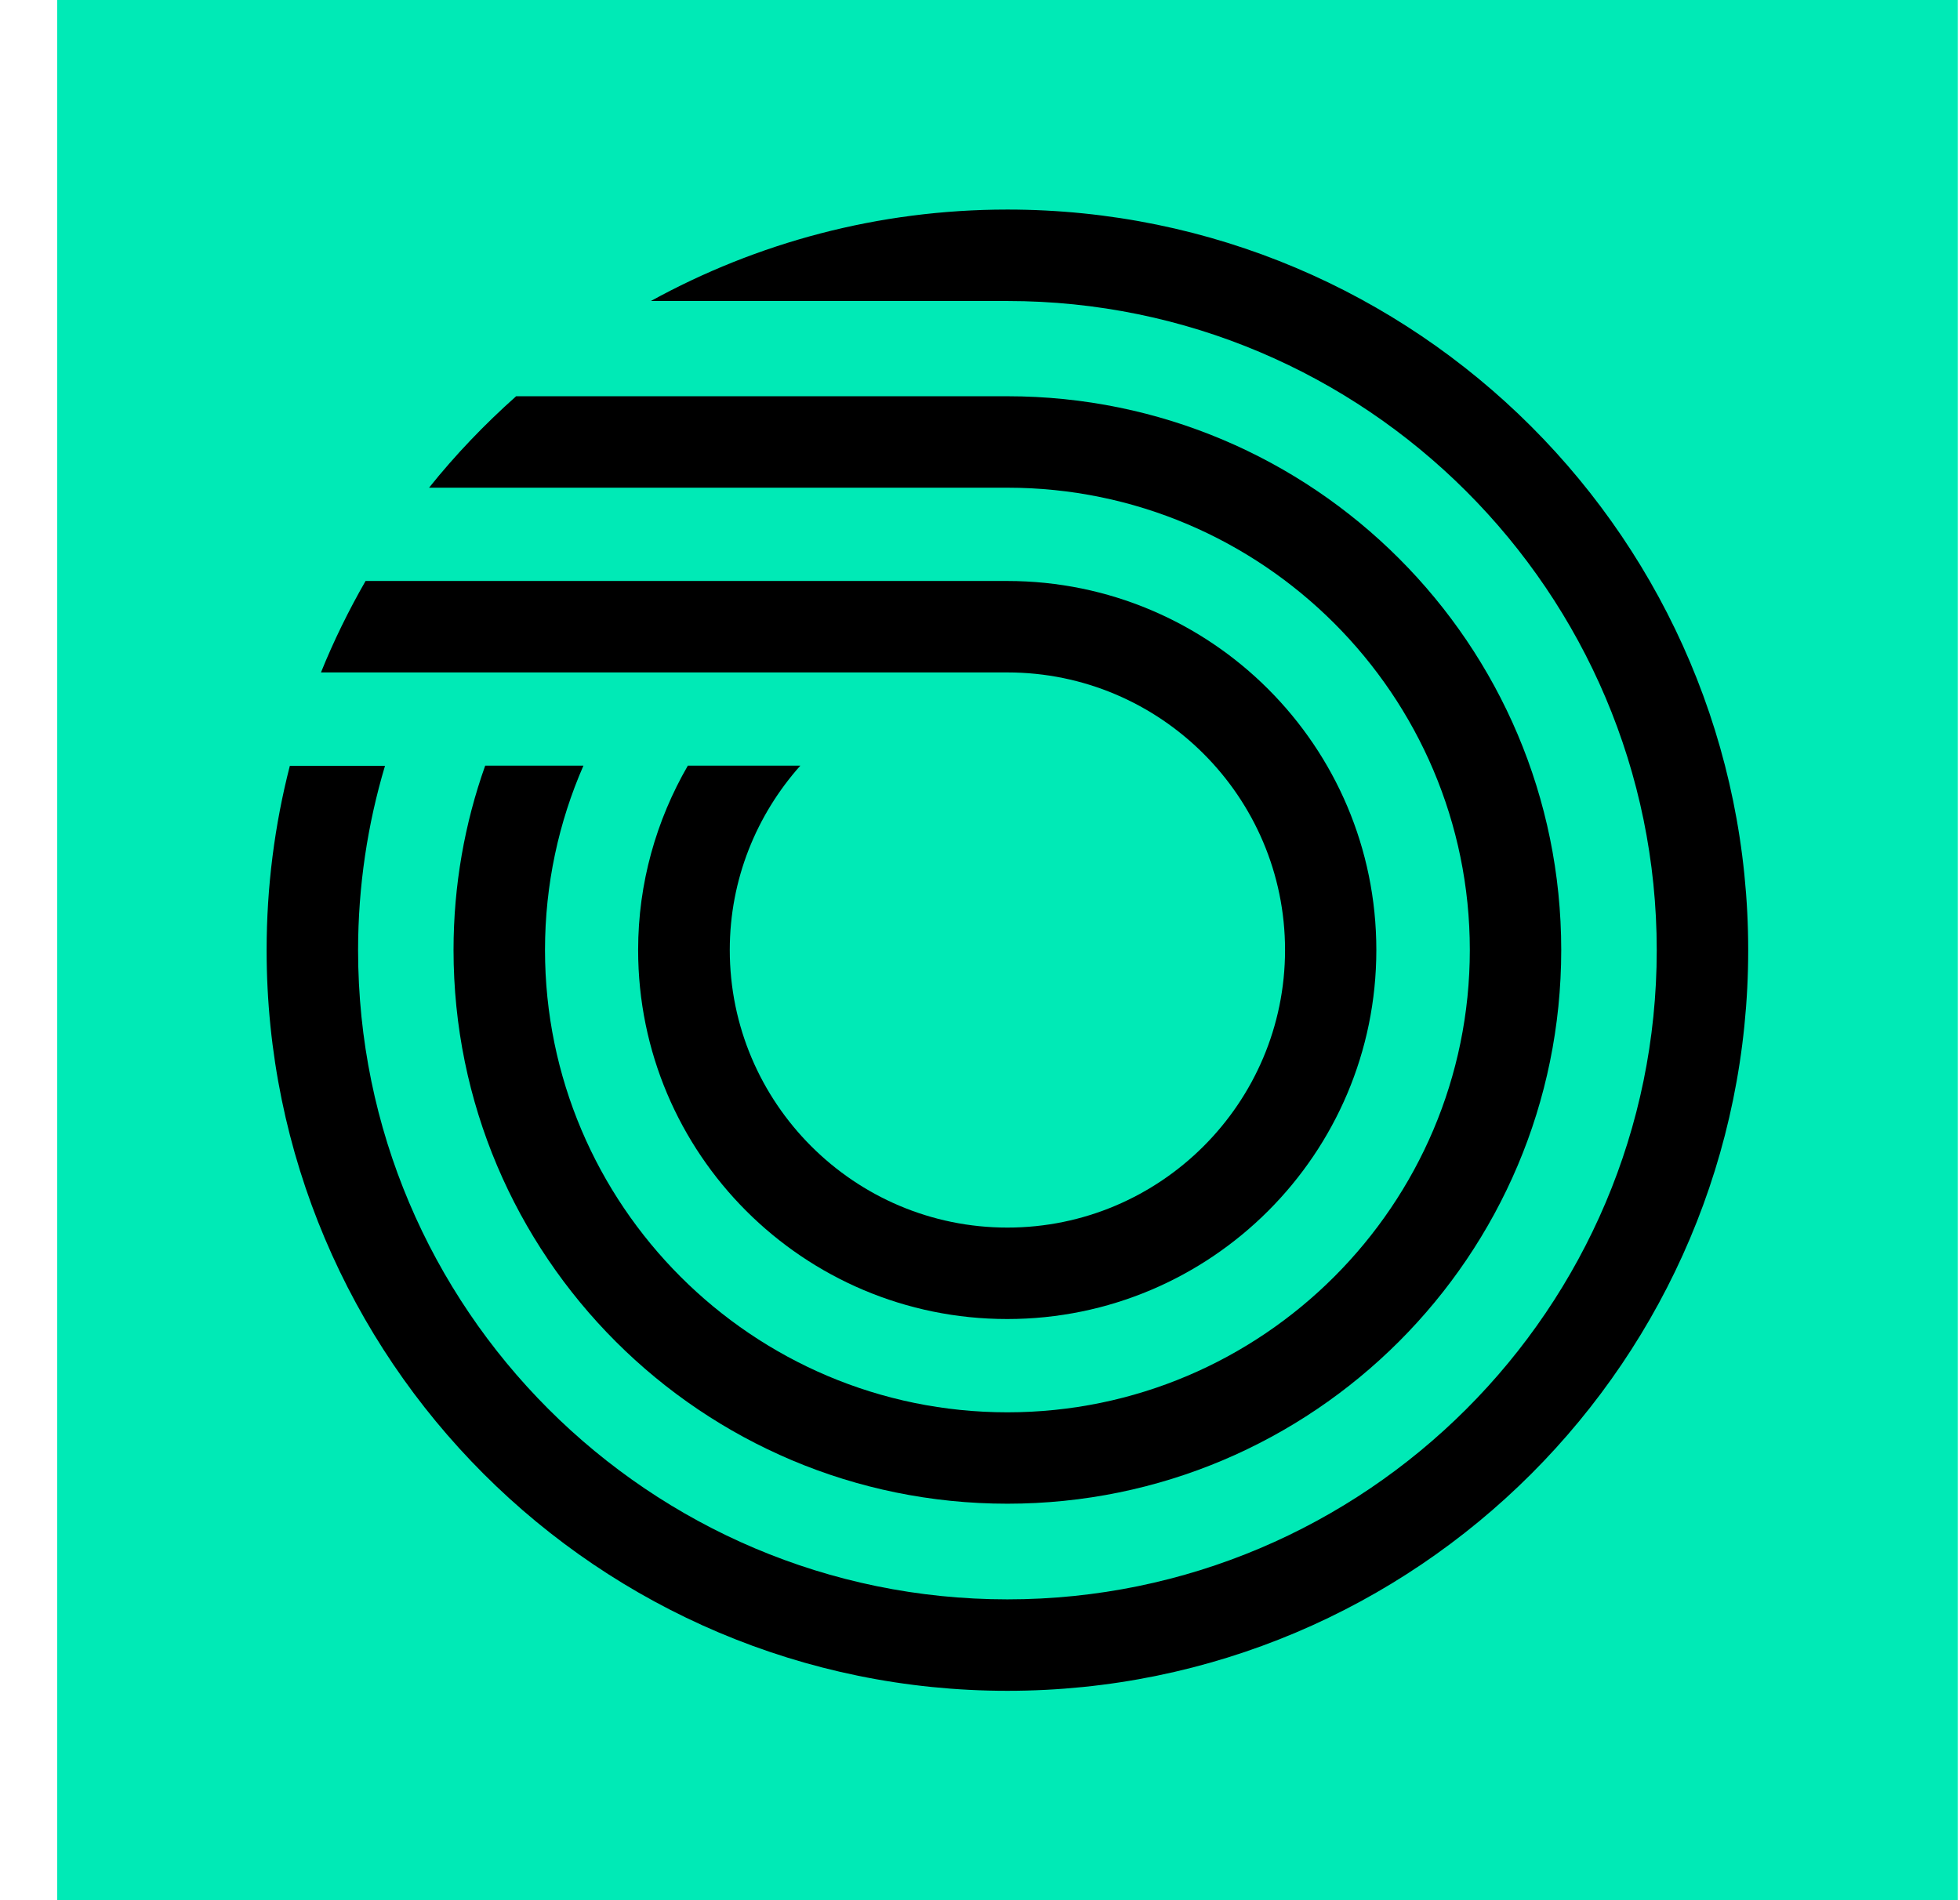 <svg width="33" height="32" viewBox="0 0 33 32" fill="none" xmlns="http://www.w3.org/2000/svg">
<g clip-path="url(#clip0_21757_353)">
<path d="M32.963 0H0.963V32H32.963V0Z" fill="#00EAB6"/>
<path d="M16.961 3.529C14.784 3.529 12.739 4.09 10.959 5.069H16.961C22.988 5.069 27.894 9.972 27.894 16.002C27.894 22.031 22.991 26.934 16.961 26.934C10.931 26.934 6.029 22.031 6.029 16.002C6.029 14.924 6.189 13.88 6.482 12.897H4.88C4.625 13.889 4.489 14.93 4.489 16.002C4.489 22.887 10.072 28.474 16.961 28.474C23.85 28.474 29.434 22.891 29.434 16.002C29.434 9.113 23.85 3.529 16.961 3.529Z" fill="black"/>
<path d="M8.69 6.673C8.16 7.145 7.667 7.659 7.224 8.213H16.961C21.254 8.213 24.747 11.706 24.747 15.998C24.747 20.291 21.254 23.784 16.961 23.784C12.668 23.784 9.176 20.291 9.176 15.998C9.176 14.896 9.407 13.846 9.823 12.894H8.169C7.824 13.864 7.636 14.911 7.636 15.998C7.636 21.151 11.812 25.323 16.961 25.323C22.11 25.323 26.286 21.148 26.286 15.998C26.286 10.849 22.11 6.673 16.961 6.673H8.69Z" fill="black"/>
<path d="M16.961 11.324C19.539 11.324 21.636 13.421 21.636 15.998C21.636 18.576 19.539 20.673 16.961 20.673C14.384 20.673 12.287 18.576 12.287 15.998C12.287 14.807 12.739 13.72 13.475 12.894H11.581C11.052 13.809 10.744 14.868 10.744 15.998C10.744 19.432 13.528 22.213 16.958 22.213C20.389 22.213 23.173 19.429 23.173 15.998C23.173 12.568 20.389 9.784 16.958 9.784H6.155C5.872 10.277 5.619 10.791 5.404 11.324H16.961Z" fill="black"/>
</g>
<defs>
<clipPath id="clip0_21757_353">
<rect width="32" height="32" fill="white" transform="translate(0.963)"/>
</clipPath>
</defs>
</svg>
